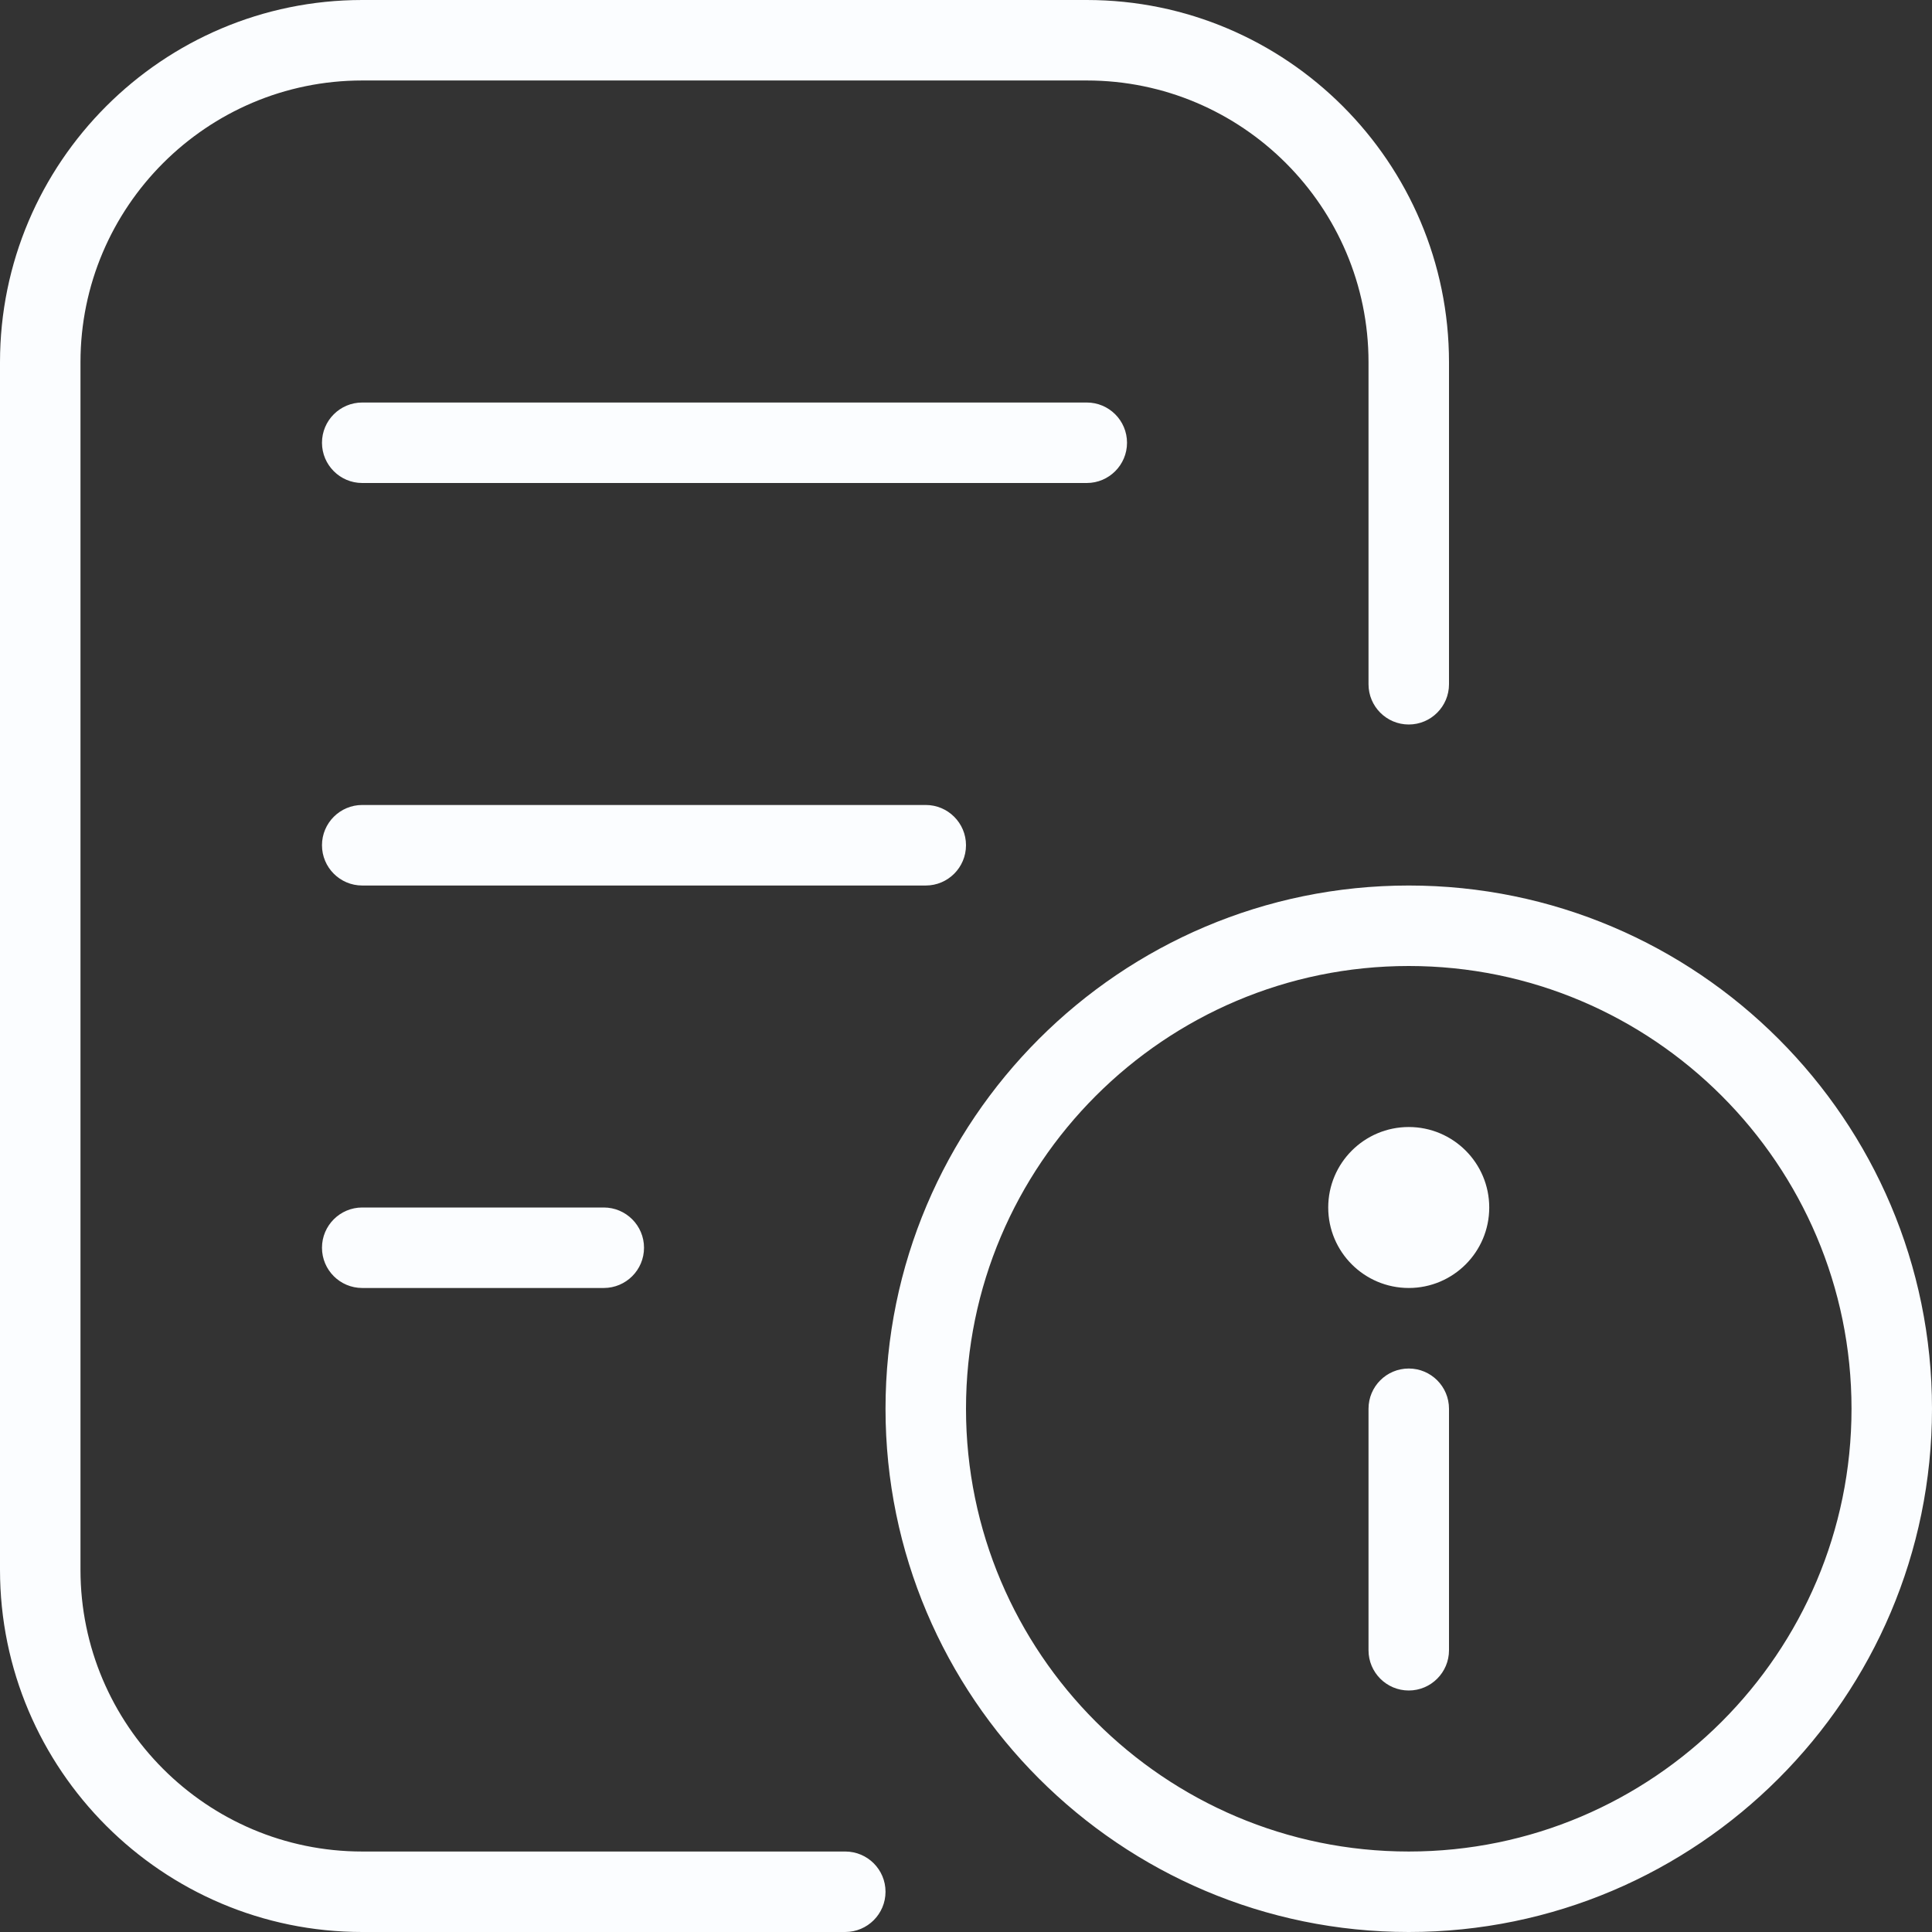 <?xml version="1.0" encoding="UTF-8"?>
<svg xmlns="http://www.w3.org/2000/svg" width="35" height="35" viewBox="0 0 35 35" fill="none">
  <rect x="0" y="0" width="35" height="35" fill="#333333" stroke="none"/>
  <g clip-path="url(#clip0_2893_31467)">
    <path d="M25.521 16.042C20.294 16.042 16.042 20.294 16.042 25.521C16.042 30.747 20.294 35 25.521 35C30.747 35 35 30.747 35 25.521C35 20.294 30.747 16.042 25.521 16.042ZM25.521 33.542C21.098 33.542 17.5 29.944 17.5 25.521C17.5 21.098 21.098 17.5 25.521 17.5C29.944 17.5 33.542 21.098 33.542 25.521C33.542 29.944 29.944 33.542 25.521 33.542ZM26.979 21.875C26.979 22.68 26.326 23.333 25.521 23.333C24.716 23.333 24.062 22.68 24.062 21.875C24.062 21.07 24.716 20.417 25.521 20.417C26.326 20.417 26.979 21.07 26.979 21.875ZM26.25 25.521V29.896C26.25 30.298 25.923 30.625 25.521 30.625C25.118 30.625 24.792 30.298 24.792 29.896V25.521C24.792 25.118 25.118 24.792 25.521 24.792C25.923 24.792 26.25 25.118 26.25 25.521ZM16.042 34.271C16.042 34.673 15.715 35 15.312 35H6.562C2.944 35 0 32.056 0 28.438V6.562C0 2.944 2.944 0 6.562 0H19.688C23.306 0 26.25 2.944 26.25 6.562V12.396C26.25 12.798 25.923 13.125 25.521 13.125C25.118 13.125 24.792 12.798 24.792 12.396V6.562C24.792 3.748 22.502 1.458 19.688 1.458H6.562C3.748 1.458 1.458 3.748 1.458 6.562V28.438C1.458 31.252 3.748 33.542 6.562 33.542H15.312C15.715 33.542 16.042 33.868 16.042 34.271ZM19.688 8.75H6.562C6.16 8.75 5.833 8.423 5.833 8.021C5.833 7.618 6.16 7.292 6.562 7.292H19.688C20.09 7.292 20.417 7.618 20.417 8.021C20.417 8.423 20.09 8.75 19.688 8.75ZM16.771 16.042H6.562C6.16 16.042 5.833 15.715 5.833 15.312C5.833 14.91 6.16 14.583 6.562 14.583H16.771C17.173 14.583 17.5 14.91 17.5 15.312C17.5 15.715 17.173 16.042 16.771 16.042ZM10.938 21.875C11.34 21.875 11.667 22.202 11.667 22.604C11.667 23.007 11.34 23.333 10.938 23.333H6.562C6.16 23.333 5.833 23.007 5.833 22.604C5.833 22.202 6.16 21.875 6.562 21.875H10.938Z" fill="#FBFDFF"></path>
  </g>
  <defs>
    <clipPath id="clip0_2893_31467">
      <rect width="35" height="35" fill="white"></rect>
    </clipPath>
  </defs>
</svg>
